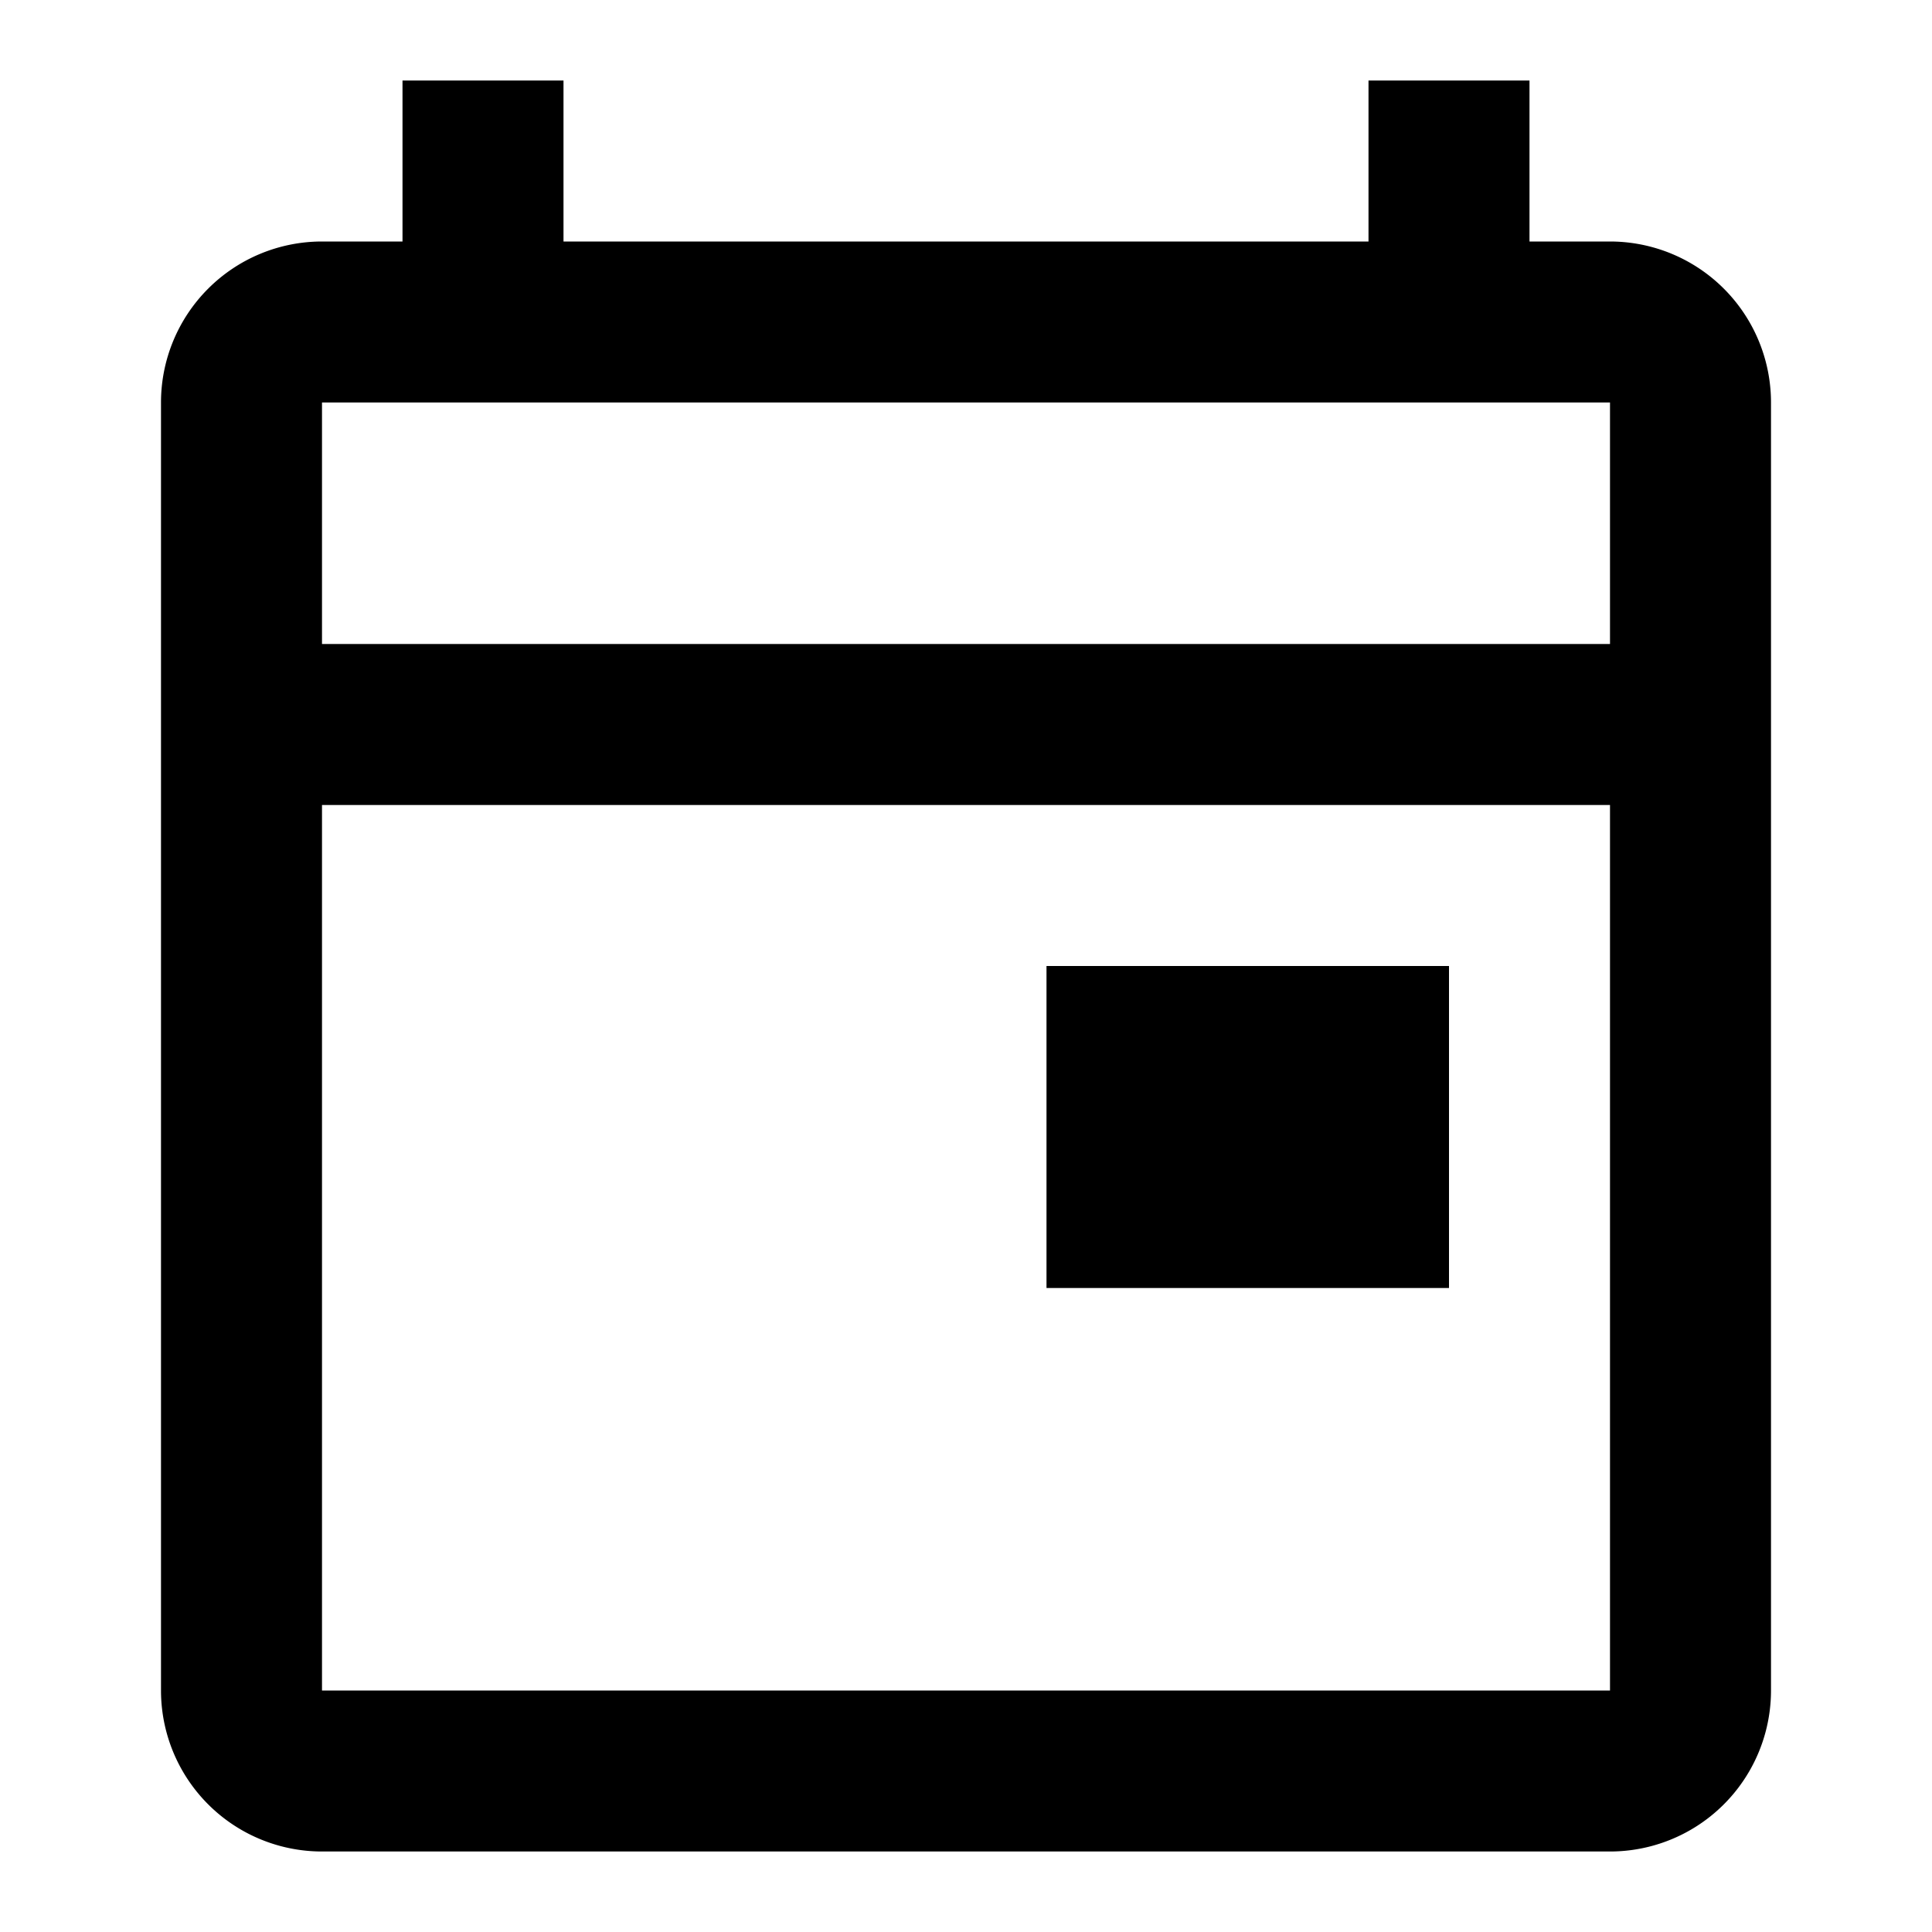 <svg viewBox="0 0 24 24" xmlns="http://www.w3.org/2000/svg" data-name="Calque 1" id="Calque_1"><path d="M20,3H19V1H17V3H7V1H5V3H4A2,2,0,0,0,2,5V21a2,2,0,0,0,2,2H20a2,2,0,0,0,2-2V5A2,2,0,0,0,20,3Zm0,18H4V10H20ZM20,8H4V5H20Z"/><rect height="4" width="5" y="12" x="13"/></svg>